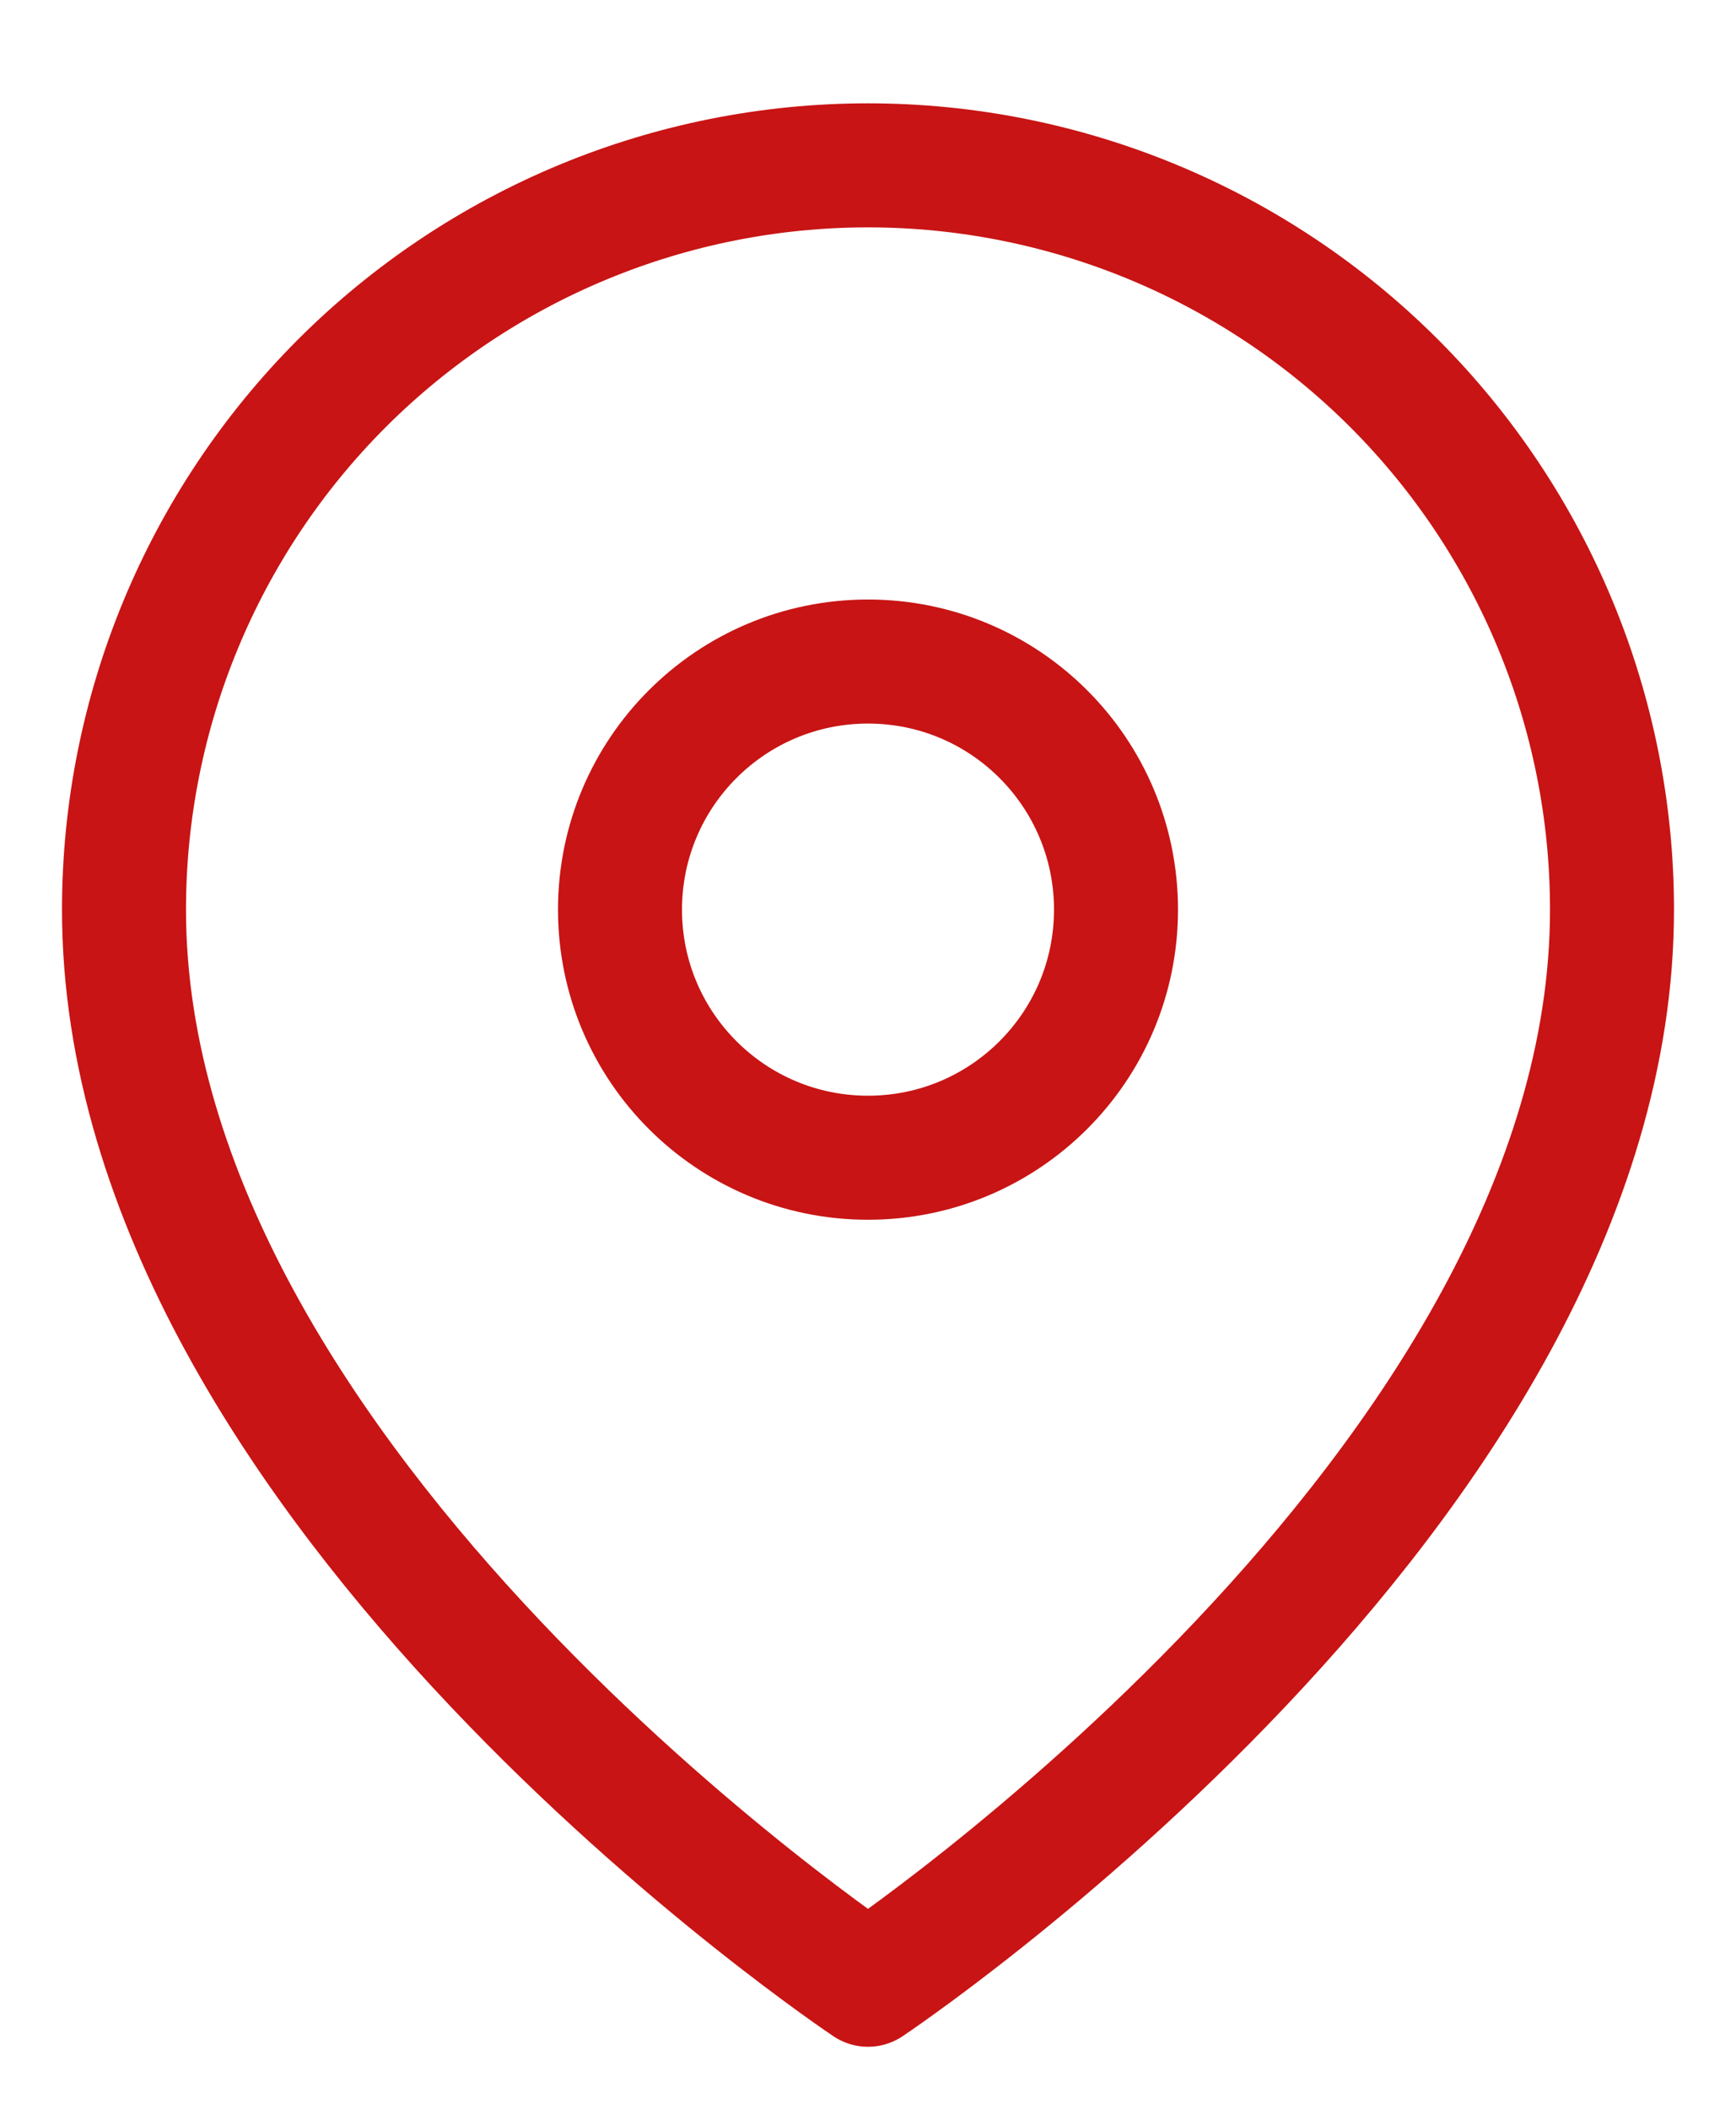 <svg width="14" height="17" viewBox="0 0 14 17" fill="none" xmlns="http://www.w3.org/2000/svg">
<path d="M1 7.333C1 12 7 16 7 16C7 16 13 12 13 7.333C13 5.742 12.368 4.216 11.243 3.09C10.117 1.965 8.591 1.333 7 1.333C5.409 1.333 3.883 1.965 2.757 3.09C1.632 4.216 1 5.742 1 7.333Z" stroke="#C81414" stroke-linecap="round" stroke-linejoin="round"/>
<path d="M7 9.333C5.895 9.333 5 8.438 5 7.333C5 6.228 5.895 5.333 7 5.333C8.105 5.333 9 6.228 9 7.333C9 8.438 8.105 9.333 7 9.333Z" stroke="#C81414" stroke-linecap="round" stroke-linejoin="round"/>
</svg>
